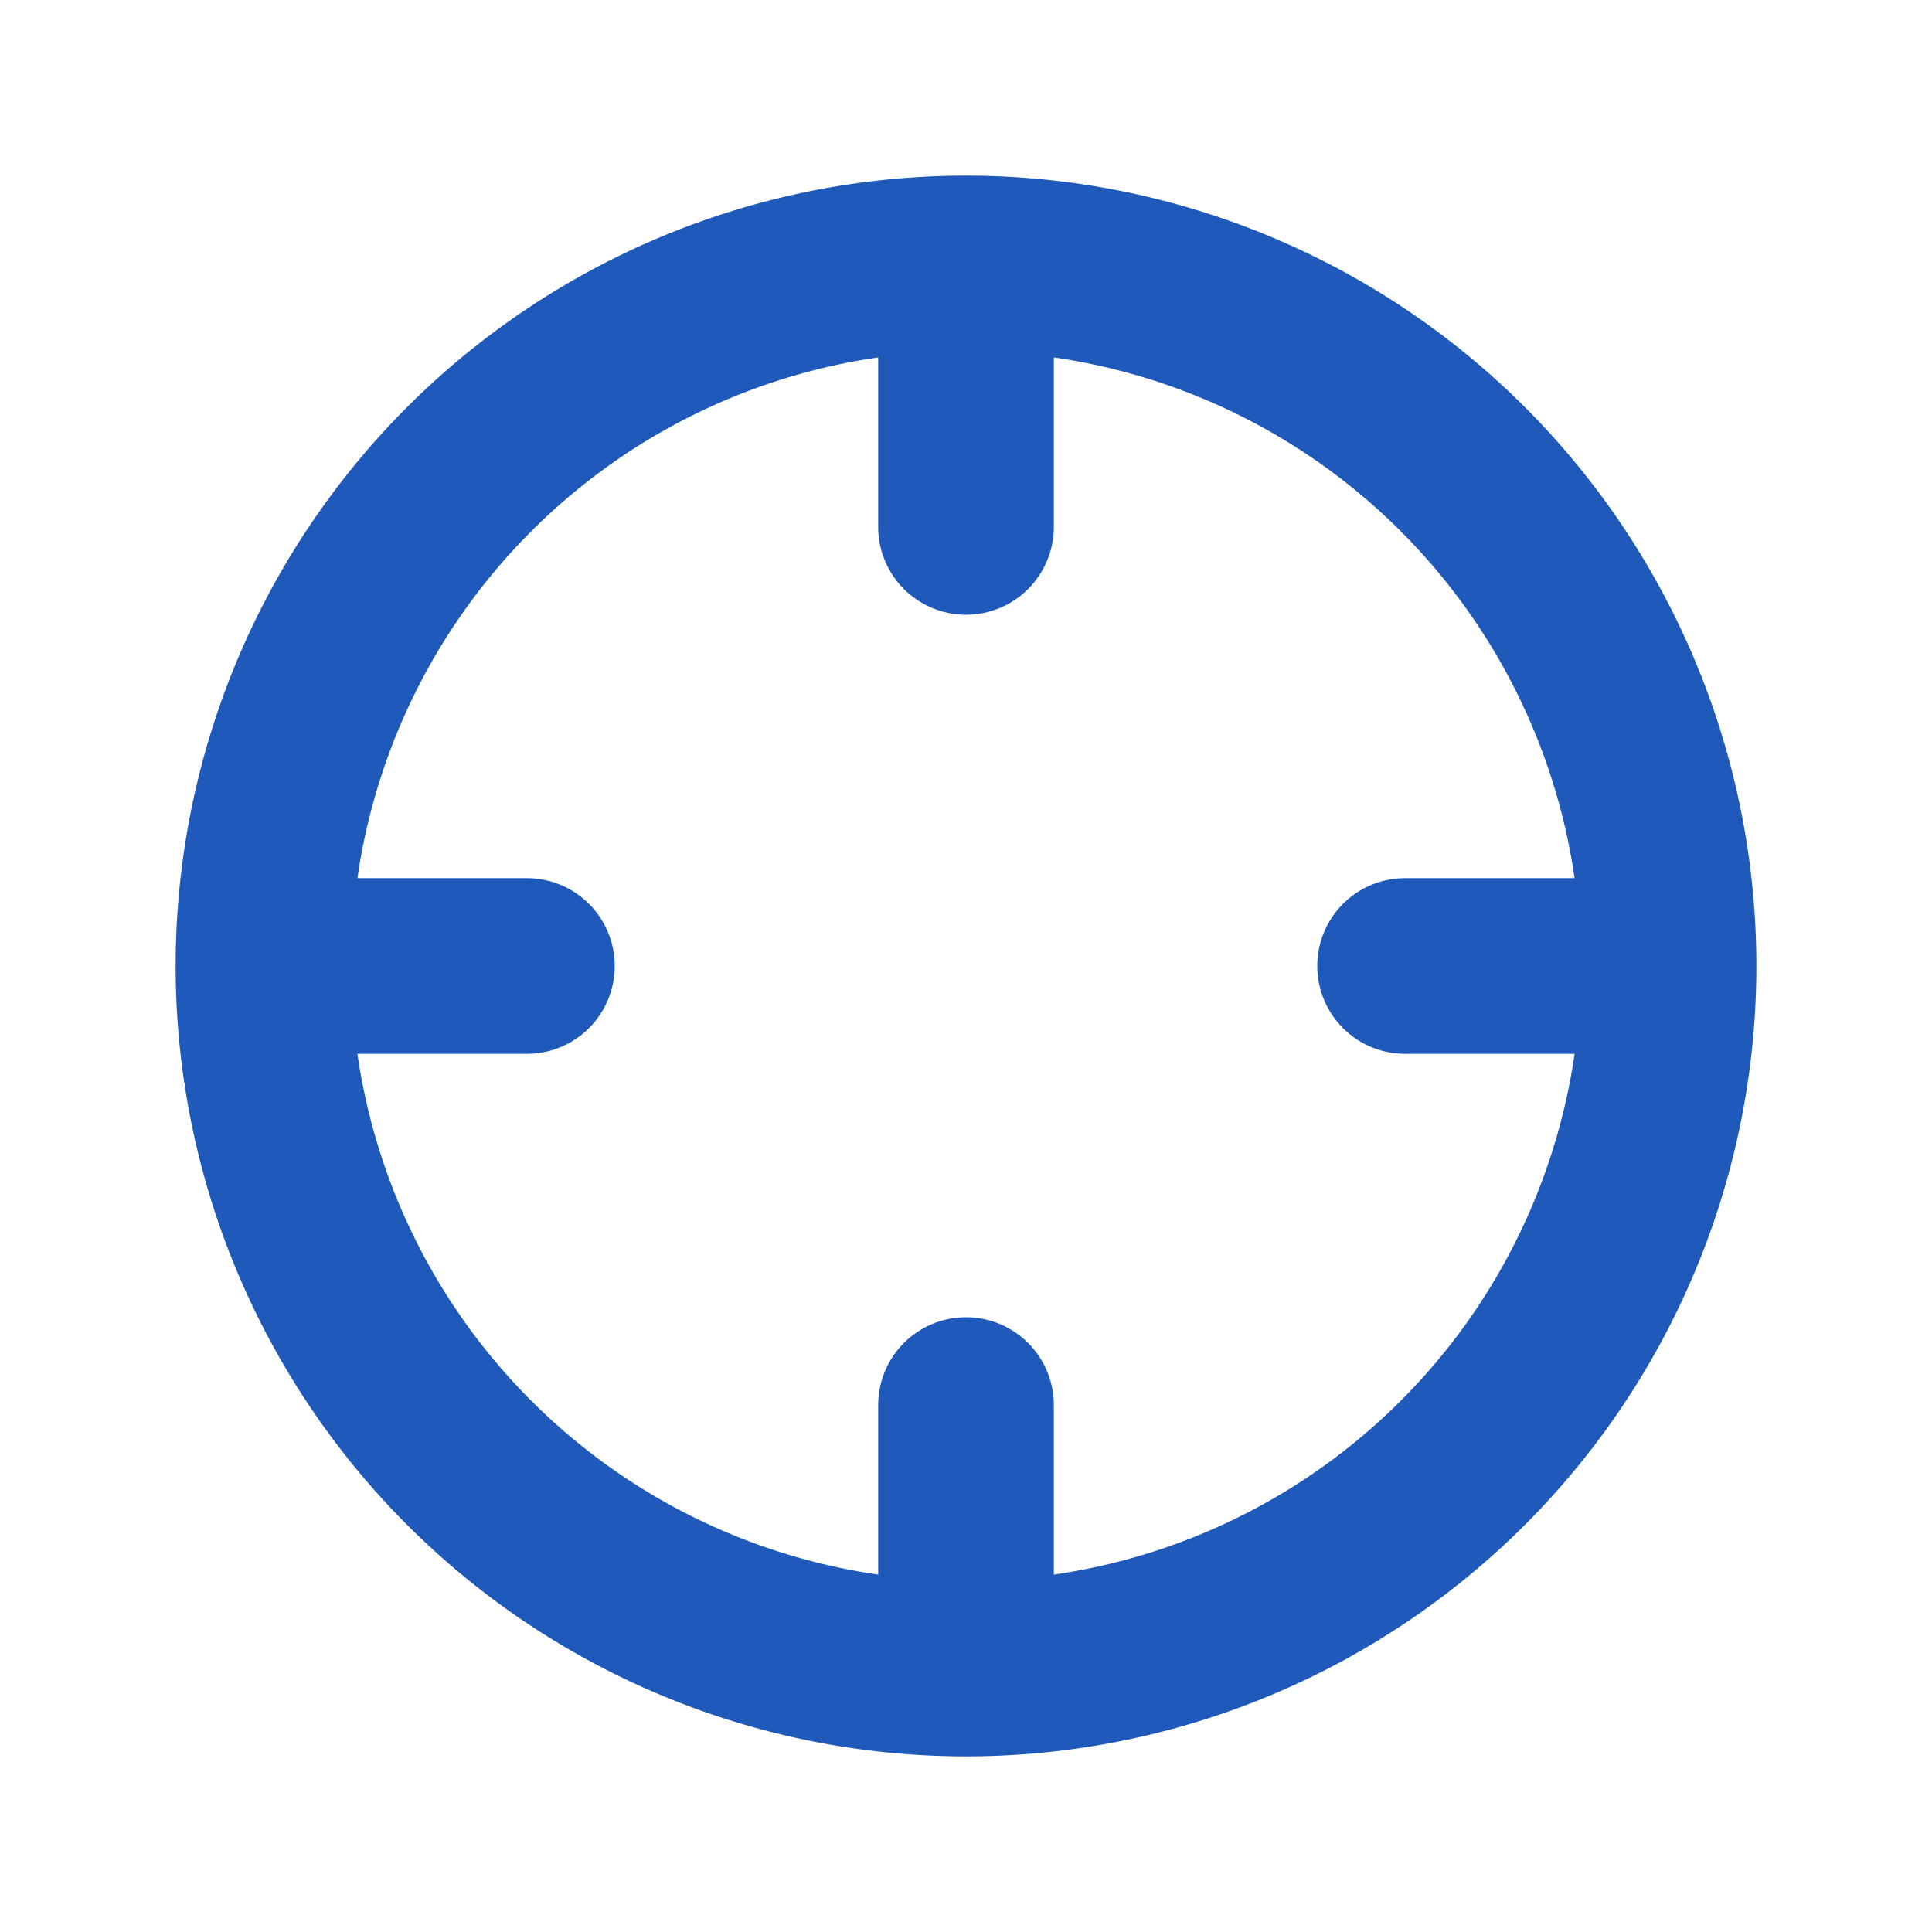 <svg width="22" height="22" fill="none" xmlns="http://www.w3.org/2000/svg"><path fill-rule="evenodd" clip-rule="evenodd" d="M20 11a9 9 0 11-18 0 9 9 0 0118 0zm-10 6.93A7.004 7.004 0 014.07 12H6a1 1 0 100-2H4.07A7.005 7.005 0 0110 4.07V6a1 1 0 102 0V4.07A7.004 7.004 0 0117.93 10H16a1 1 0 100 2h1.93A7.004 7.004 0 0112 17.93V16a1 1 0 10-2 0v1.93z" fill="#1F59BA"/></svg>